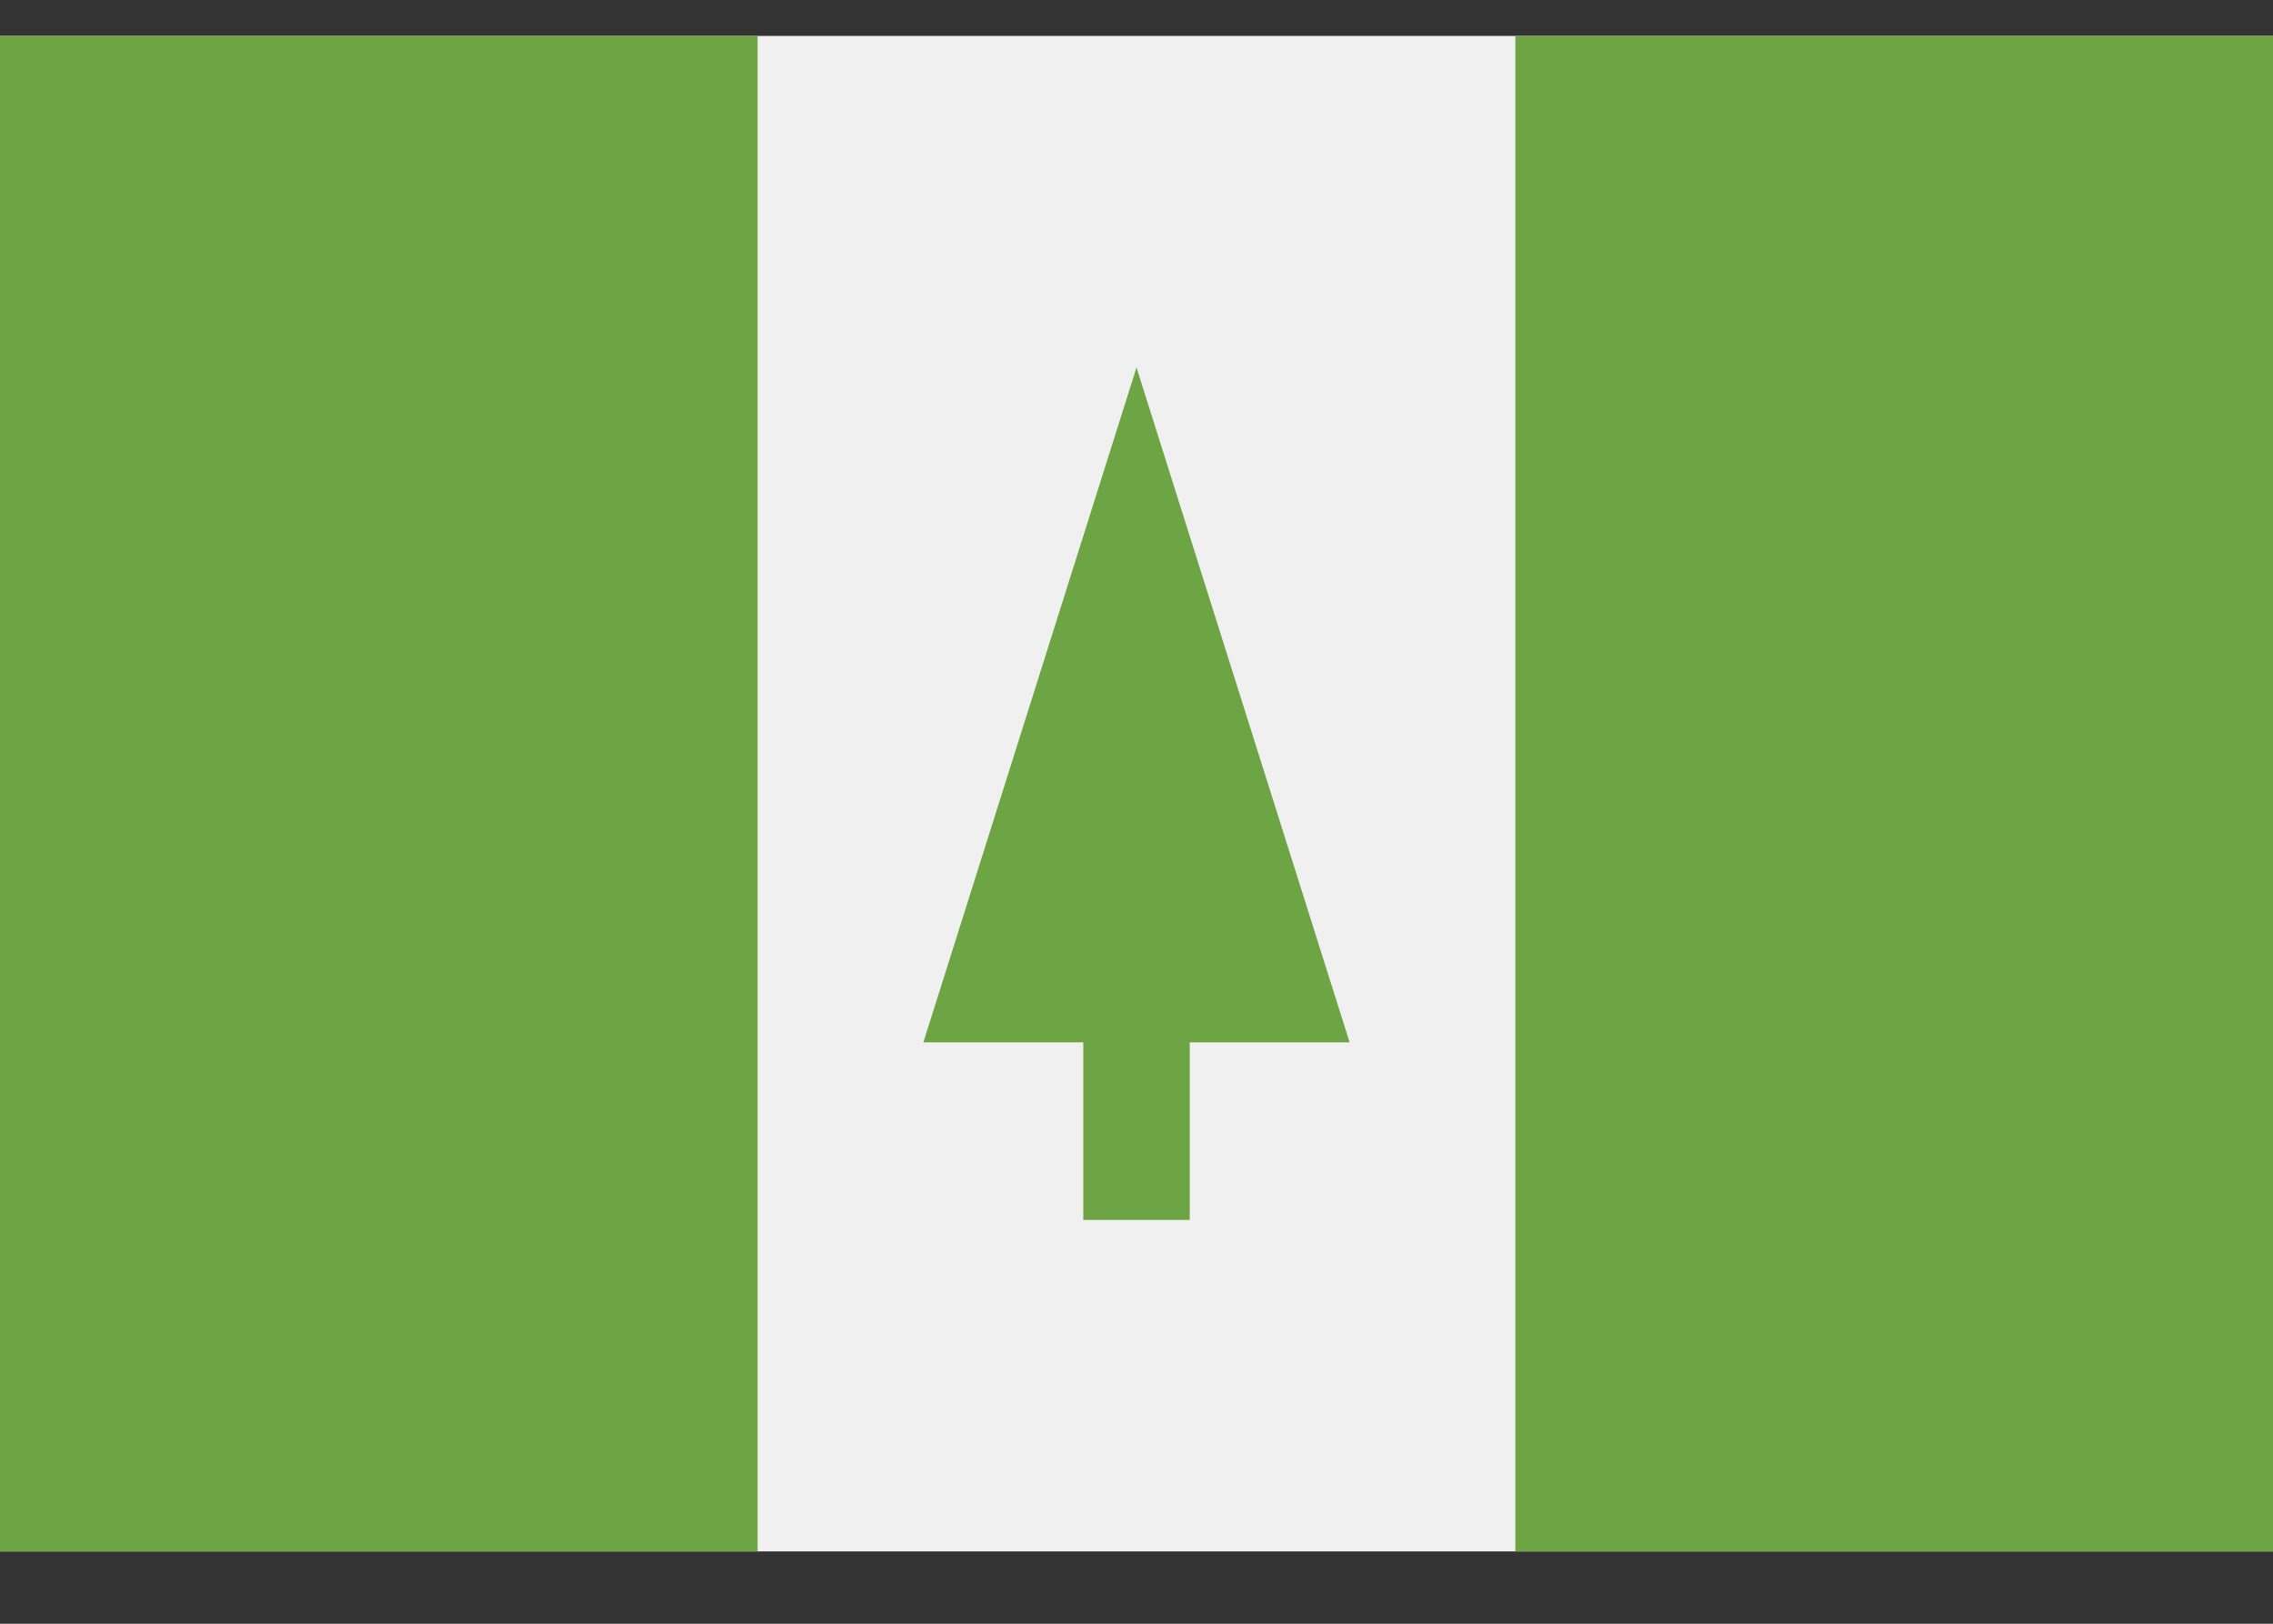 <svg width="21" height="15" viewBox="0 0 21 15" fill="none" xmlns="http://www.w3.org/2000/svg">
<rect x="0" y="0" width="21" height="15" fill="#333333" stroke="none"/>
<path d="M21 0.332H0V14.332H21V0.332Z" fill="#F0F0F0"/>
<path d="M7 0.332H0V14.332H7V0.332Z" fill="#6DA544"/>
<path d="M21 0.332H14V14.332H21V0.332Z" fill="#6DA544"/>
<path d="M12.469 9.629L10.5 3.395L8.531 9.629H10.008V11.27H10.992V9.629H12.469Z" fill="#6DA544"/>
</svg>

